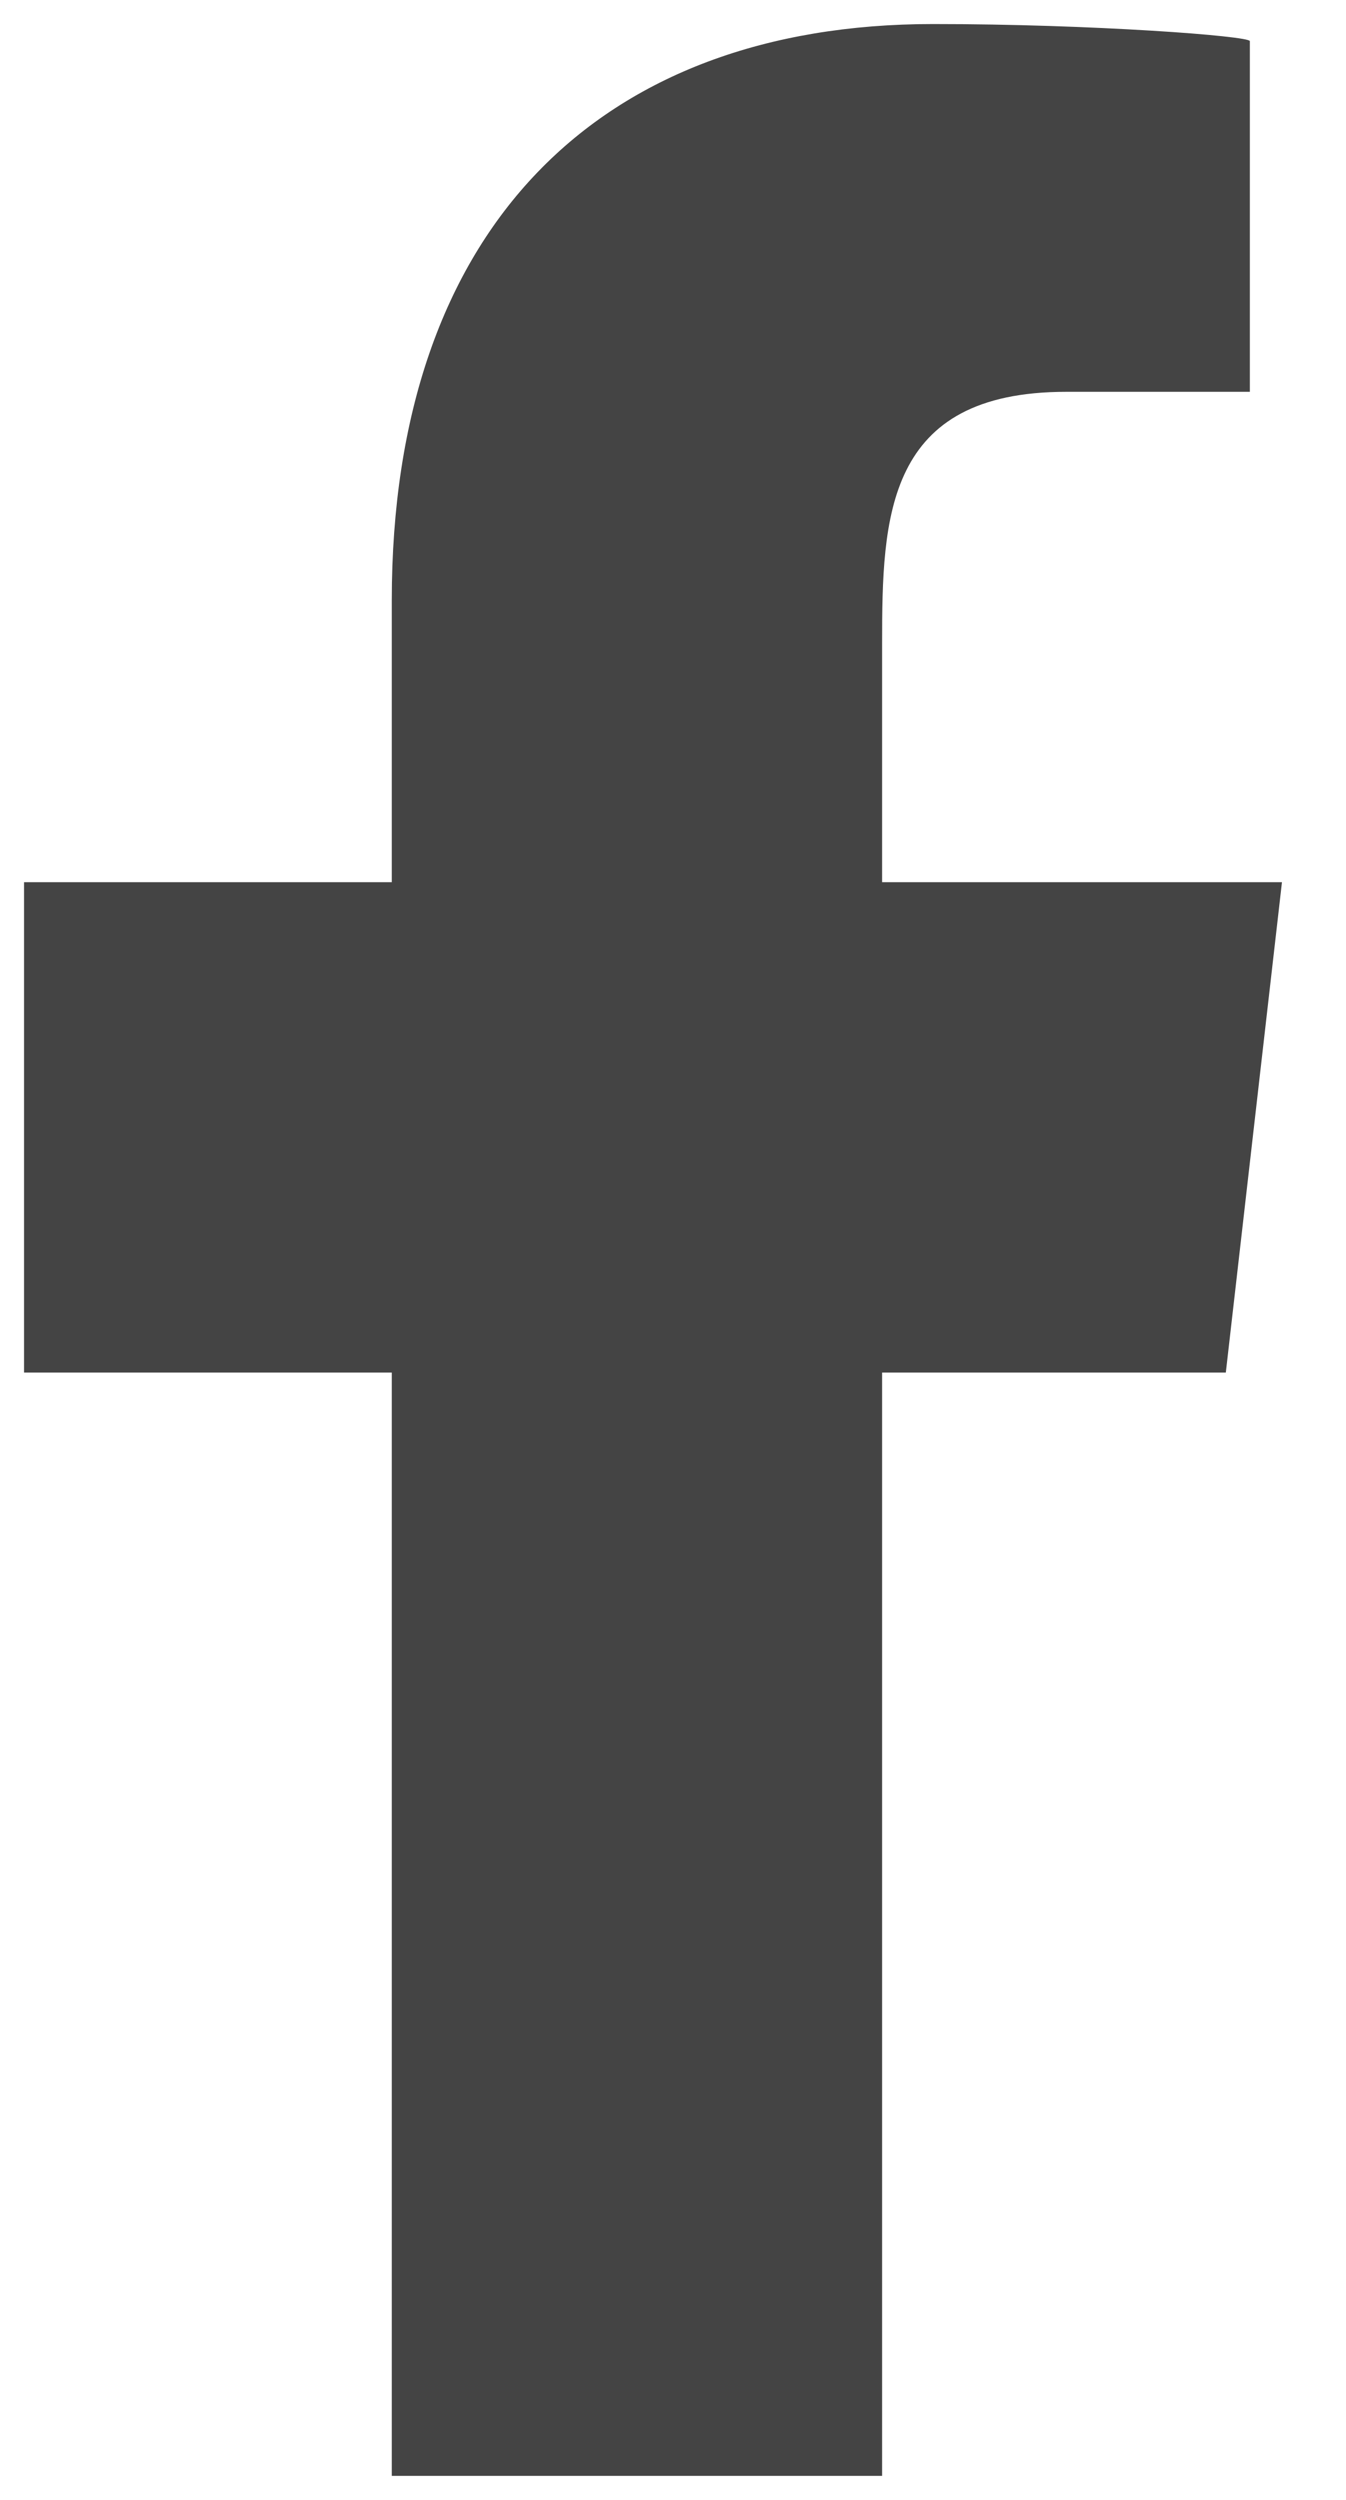 <?xml version="1.0" encoding="UTF-8"?>
<svg width="14px" height="26px" viewBox="0 0 14 26" version="1.1" xmlns="http://www.w3.org/2000/svg" xmlns:xlink="http://www.w3.org/1999/xlink">
    <!-- Generator: Sketch 55 (78076) - https://sketchapp.com -->
    <title>Icons/Social/Facebook</title>
    <desc>Created with Sketch.</desc>
    <g id="Page-1" stroke="none" stroke-width="1" fill="none" fill-rule="evenodd">
        <g id="Home" transform="translate(-1171, -5249)" fill="#444444">
            <g id="Group-2" transform="translate(0, 5219)">
                <g id="Social-Group" transform="translate(1161, 26)">
                    <g id="Atoms/Social/Facebook-Dark" transform="translate(0.333, 0)">
                        <path d="M18.842,29.75 L18.842,18.275 L22.417,18.275 L23.001,13.175 L18.842,13.175 L18.842,10.691 C18.842,9.378 18.876,8.075 20.758,8.075 L22.667,8.075 L22.667,4.428 C22.667,4.374 21.028,4.25 19.371,4.25 C15.909,4.25 13.742,6.363 13.742,10.242 L13.742,13.175 L9.917,13.175 L9.917,18.275 L13.742,18.275 L13.742,29.75 L18.842,29.75 Z" id="Page-1"></path>
                    </g>
                </g>
            </g>
        </g>
    </g>
</svg>